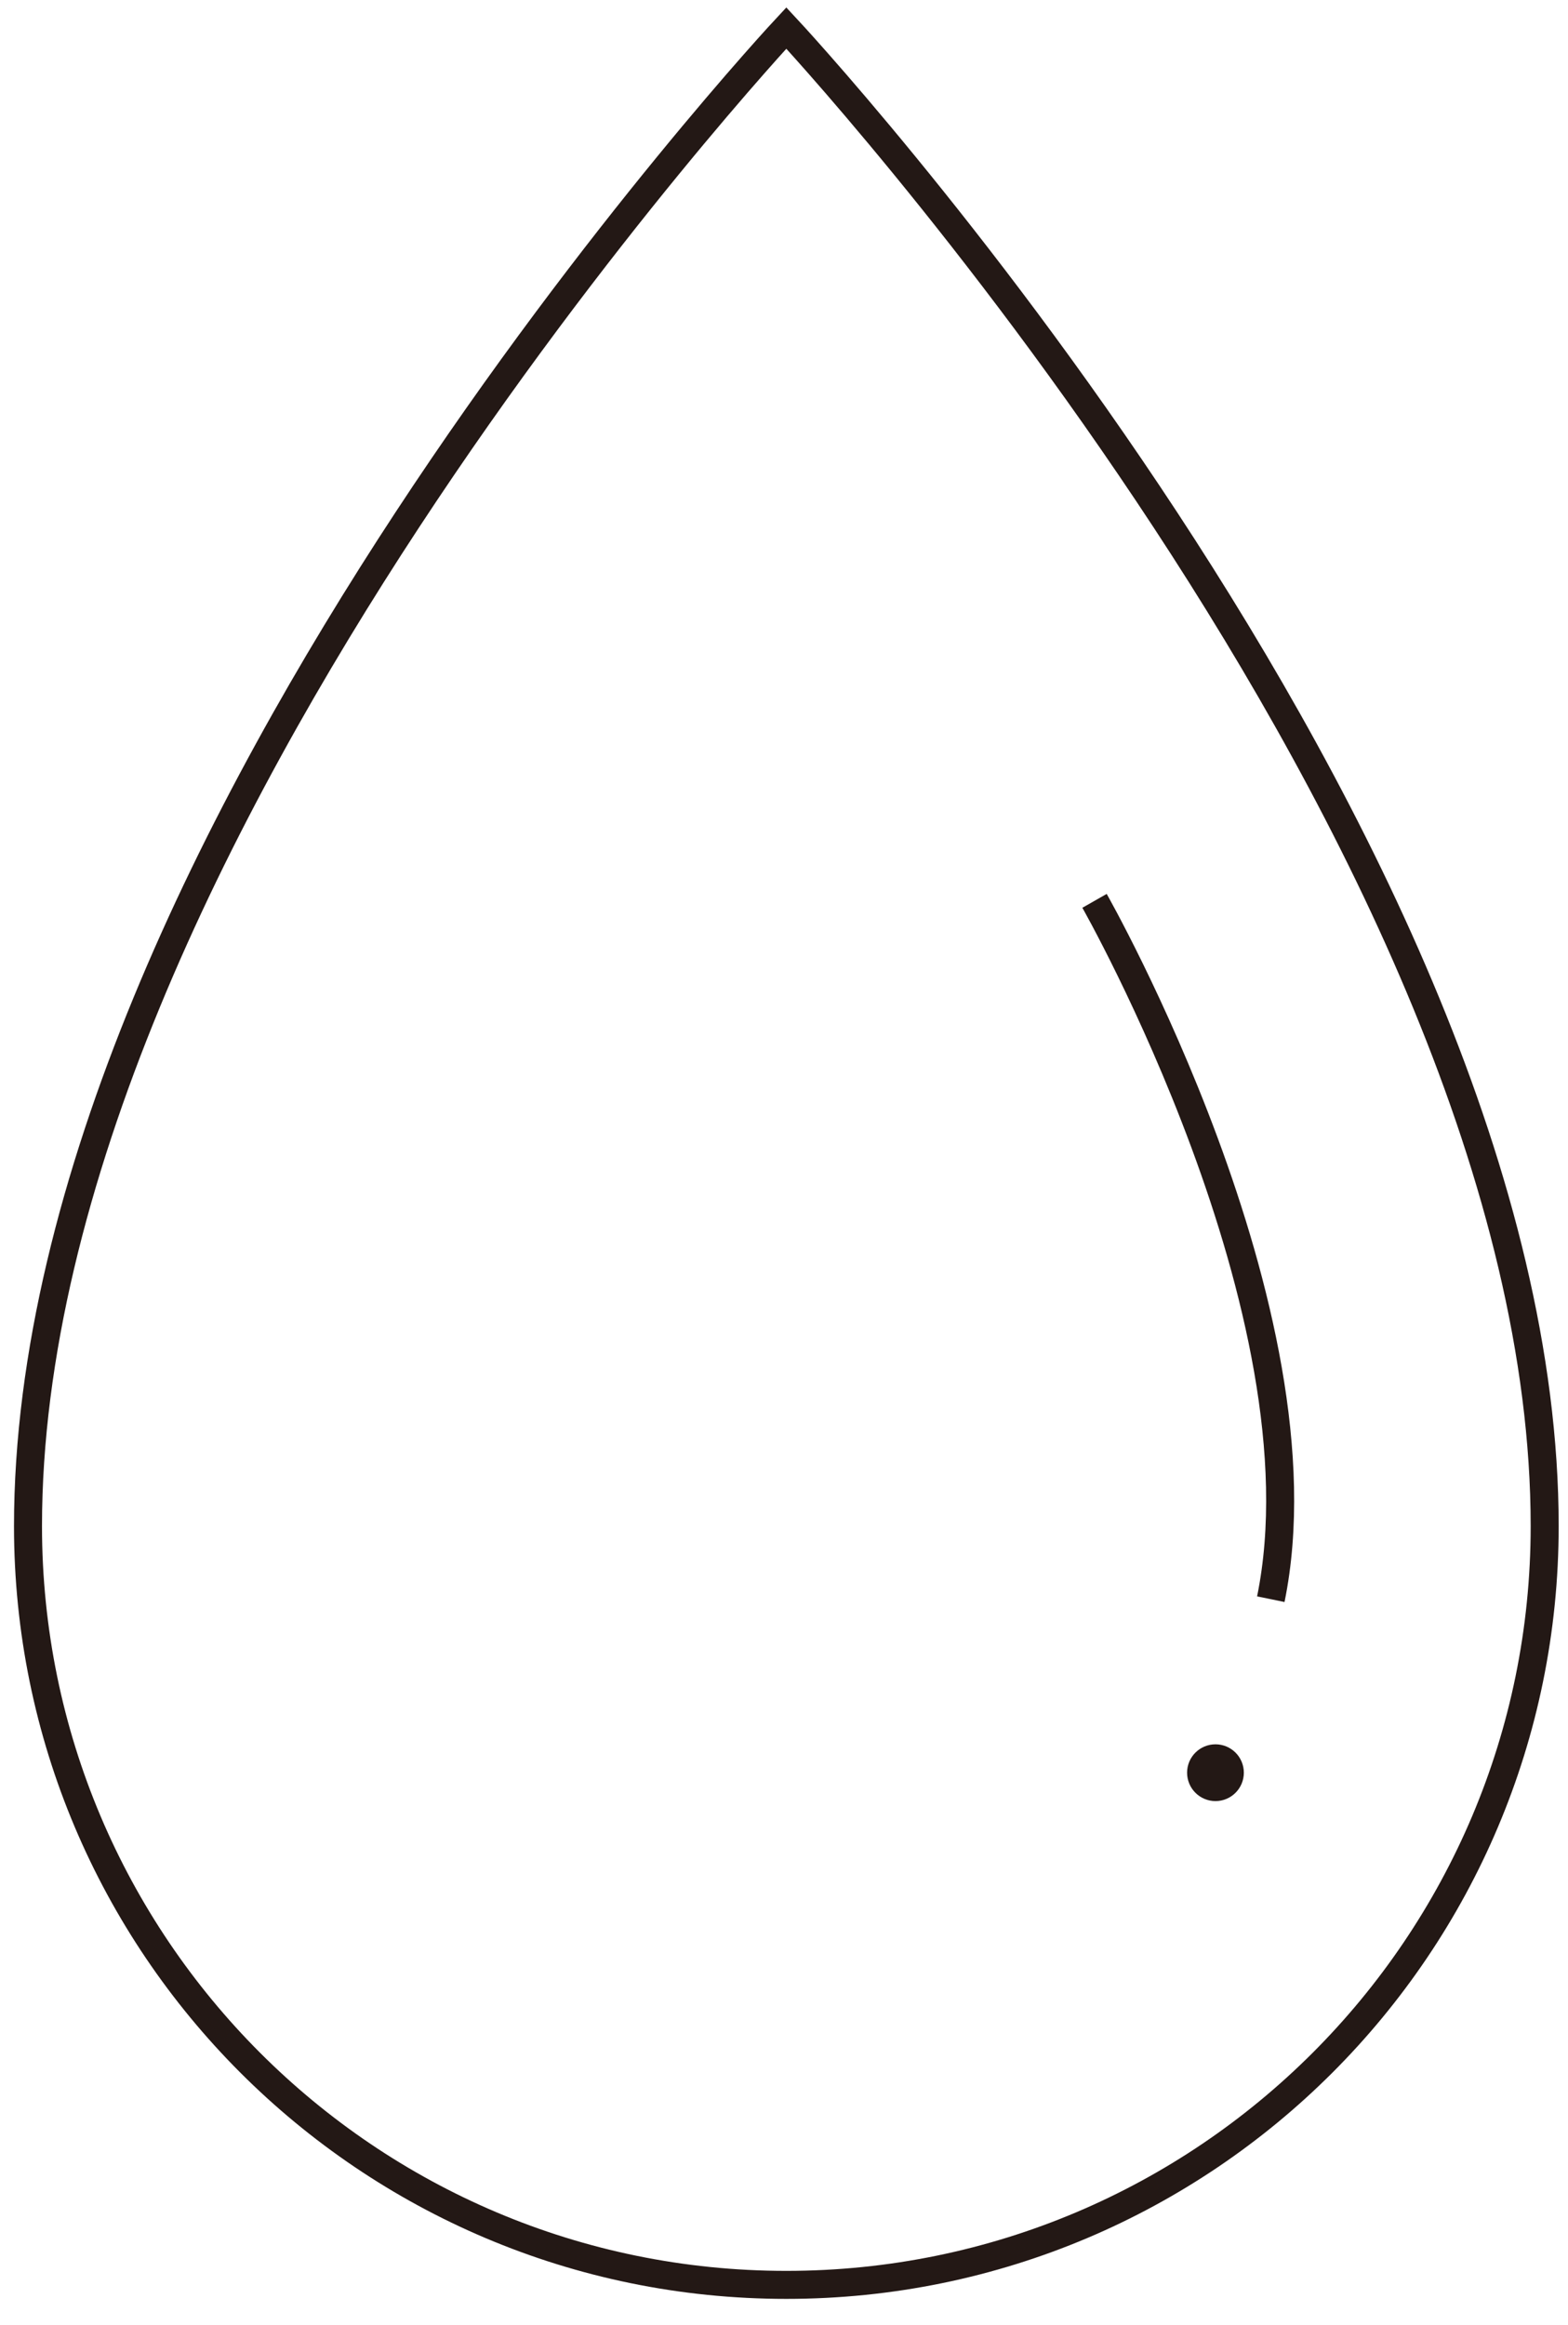 <svg width="56" height="83" viewBox="0 0 56 83" fill="none" xmlns="http://www.w3.org/2000/svg">
<path d="M55.167 54.477C55.167 69.437 43.044 81.56 28.083 81.56C13.123 81.56 1 69.428 1 54.477C1 30.009 28.083 1 28.083 1C28.083 1 55.167 30.009 55.167 54.477Z" stroke="#231815" stroke-miterlimit="10"/>
<path d="M39.09 32.156C39.09 32.156 47.474 46.886 45.386 57.084" stroke="#231815" stroke-miterlimit="10"/>
<path d="M43.41 64.291C43.969 64.291 44.423 63.837 44.423 63.277C44.423 62.717 43.969 62.264 43.41 62.264C42.85 62.264 42.396 62.717 42.396 63.277C42.396 63.837 42.85 64.291 43.41 64.291Z" fill="#231815"/>
</svg>
